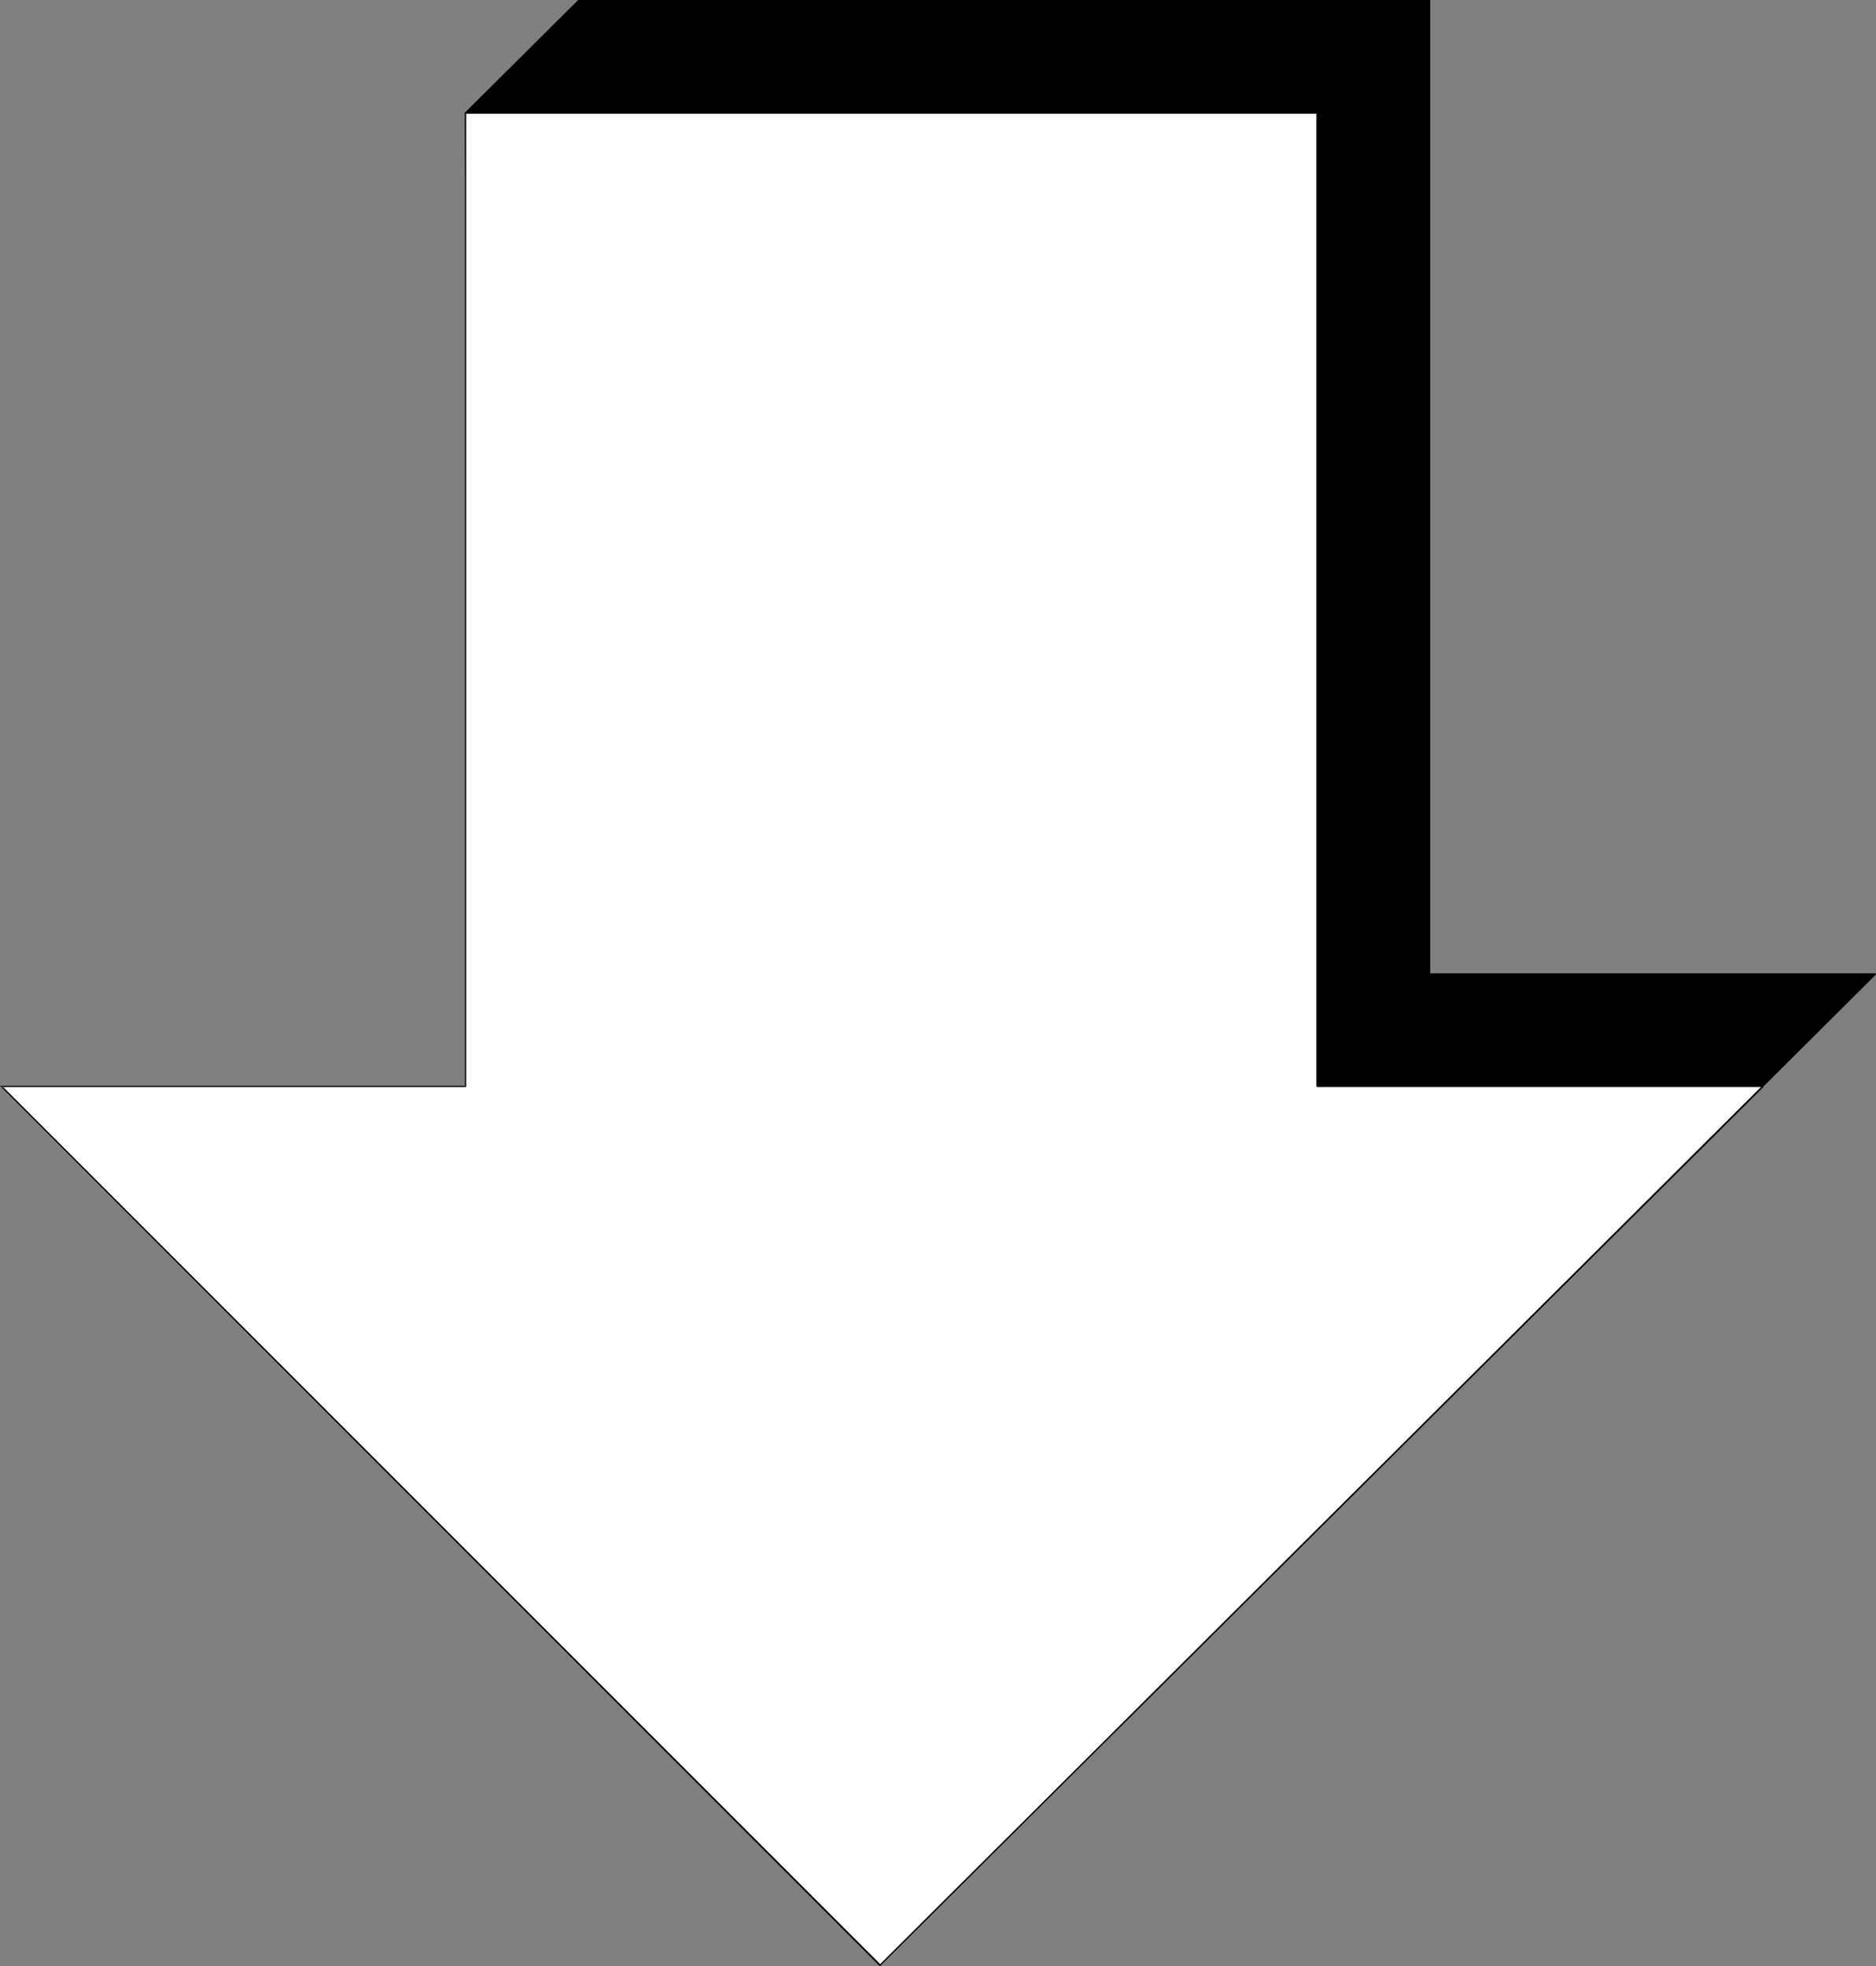 <?xml version="1.0" encoding="UTF-8" standalone="no"?>
<svg
   version="1.0"
   width="129.724mm"
   height="135.969mm"
   id="svg6"
   sodipodi:docname="Arrow 0756.wmf"
   xmlns:inkscape="http://www.inkscape.org/namespaces/inkscape"
   xmlns:sodipodi="http://sodipodi.sourceforge.net/DTD/sodipodi-0.dtd"
   xmlns="http://www.w3.org/2000/svg"
   xmlns:svg="http://www.w3.org/2000/svg">
  <rect width="100%" height="100%" fill="#808080" stroke="none"/>
  <sodipodi:namedview
     id="namedview6"
     pagecolor="#ffffff"
     bordercolor="#000000"
     borderopacity="0.25"
     inkscape:showpageshadow="2"
     inkscape:pageopacity="0.0"
     inkscape:pagecheckerboard="0"
     inkscape:deskcolor="#d1d1d1"
     inkscape:document-units="mm" />
  <defs
     id="defs1">
    <pattern
       id="WMFhbasepattern"
       patternUnits="userSpaceOnUse"
       width="6"
       height="6"
       x="0"
       y="0" />
  </defs>
  <path
     style="fill:#000000;fill-opacity:1;fill-rule:evenodd;stroke:none"
     d="M 373.619,254.525 V 0.162 H 151.096 L 121.685,29.573 122.816,380.575 259.368,484.163 490.132,254.525 Z"
     id="path1" />
  <path
     style="fill:#000000;fill-opacity:1;fill-rule:evenodd;stroke:none"
     d="M 373.78,254.525 V 0 H 151.096 l -29.573,29.412 1.131,351.163 136.713,103.911 230.926,-229.8 -0.162,-0.323 -230.765,229.8 h 0.162 l -136.552,-103.749 0.162,0.162 -1.293,-351.002 v 0.162 L 151.257,0.323 h -0.162 222.523 l -0.162,-0.162 V 254.525 Z"
     id="path2" />
  <path
     style="fill:#000000;fill-opacity:1;fill-rule:evenodd;stroke:none"
     d="m 490.132,254.686 v -0.323 H 373.619 v 0.323 h 116.513 v -0.323 z"
     id="path3" />
  <path
     style="fill:#ffffff;fill-opacity:1;fill-rule:evenodd;stroke:none"
     d="M 344.208,283.937 V 29.573 H 121.685 V 283.937 H 0.485 L 229.957,513.575 460.721,283.937 Z"
     id="path4" />
  <path
     style="fill:#000000;fill-opacity:1;fill-rule:evenodd;stroke:none"
     d="M 344.369,283.937 V 29.412 H 121.523 V 283.937 l 0.162,-0.162 H 0 l 229.957,230.123 230.926,-229.8 -0.323,-0.323 L 229.957,513.413 h 0.162 L 0.485,283.775 v 0.323 H 121.846 V 29.573 l -0.162,0.162 h 222.523 l -0.162,-0.162 V 283.937 Z"
     id="path5" />
  <path
     style="fill:#000000;fill-opacity:1;fill-rule:evenodd;stroke:none"
     d="m 460.721,284.098 v -0.323 H 344.208 v 0.323 h 116.513 v -0.323 z"
     id="path6" />
</svg>

